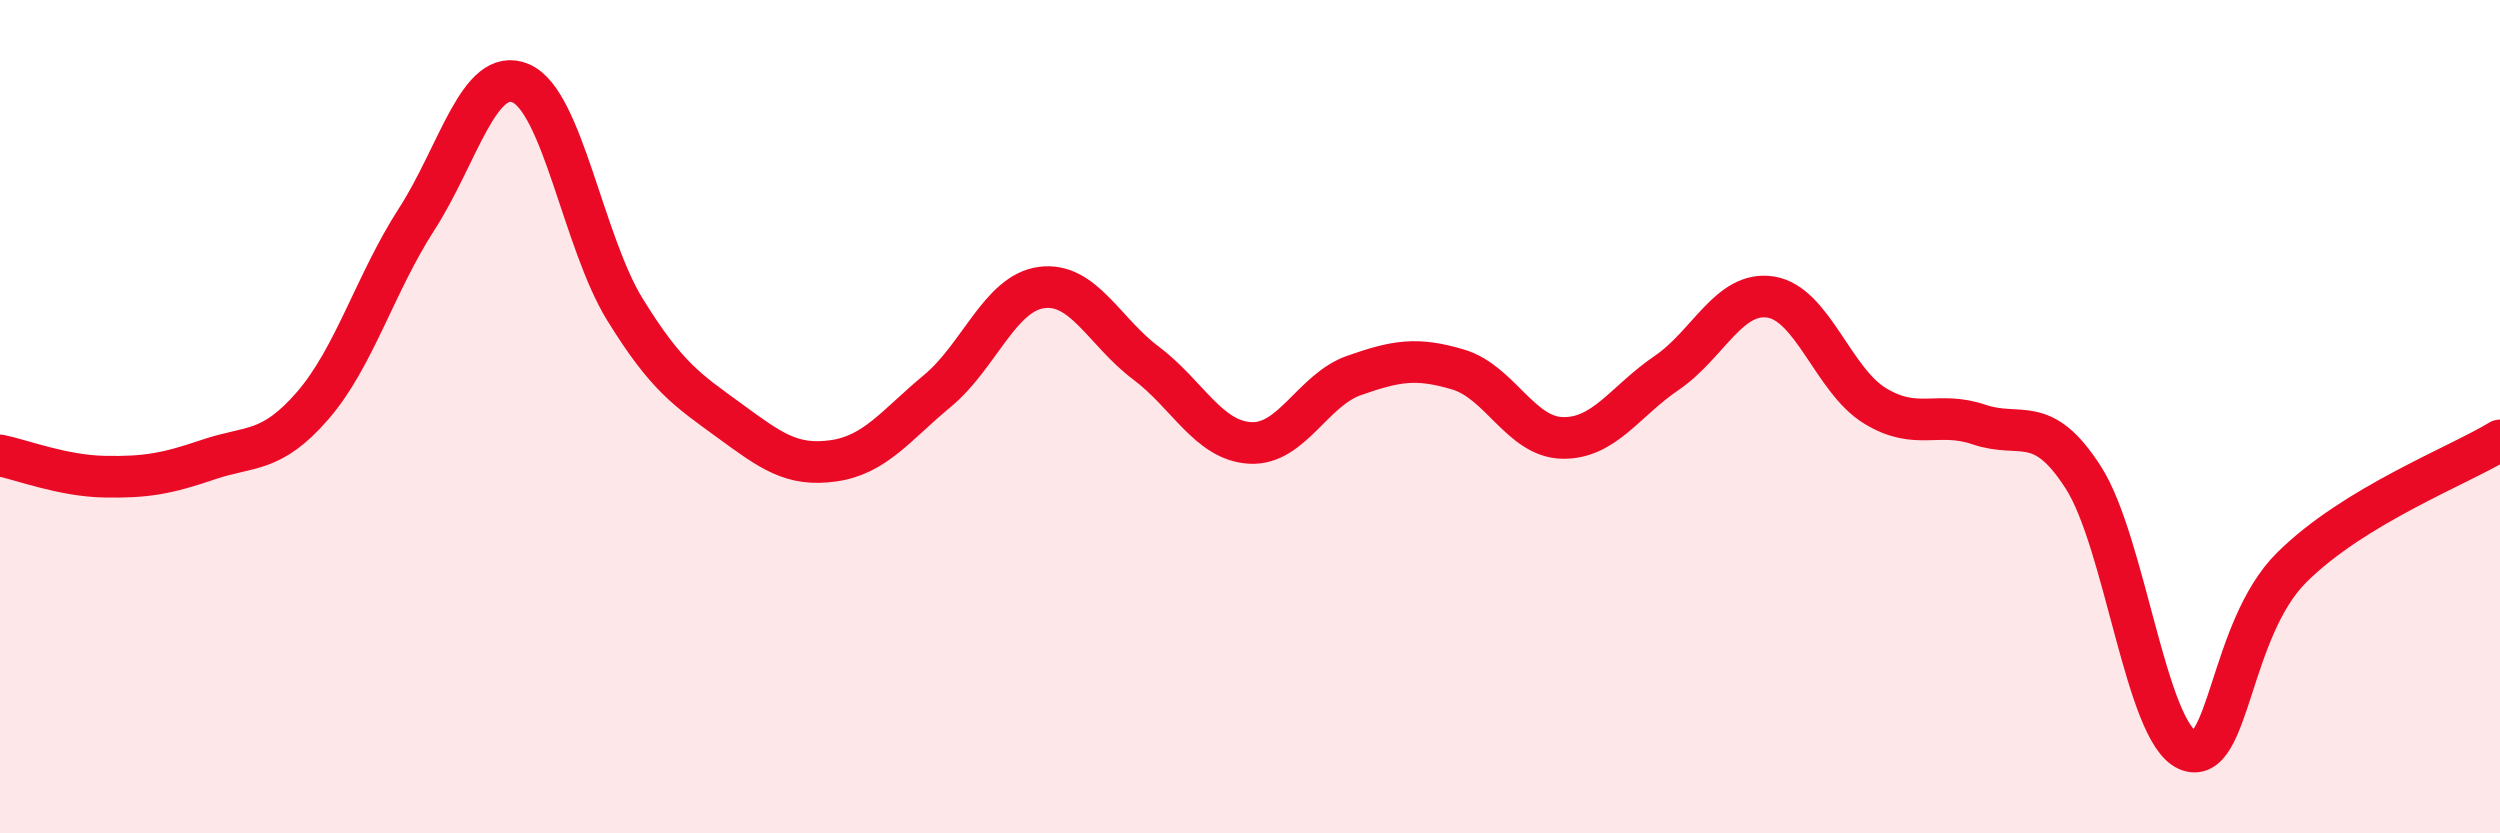 
    <svg width="60" height="20" viewBox="0 0 60 20" xmlns="http://www.w3.org/2000/svg">
      <path
        d="M 0,10.93 C 0.5,11.03 1.5,11.42 2.5,11.44 C 3.5,11.46 4,11.37 5,11.03 C 6,10.69 6.5,10.89 7.5,9.74 C 8.5,8.59 9,6.81 10,5.26 C 11,3.71 11.5,1.57 12.5,2 C 13.5,2.43 14,5.81 15,7.43 C 16,9.05 16.5,9.36 17.5,10.09 C 18.5,10.82 19,11.2 20,11.06 C 21,10.92 21.5,10.21 22.5,9.38 C 23.5,8.55 24,7.03 25,6.9 C 26,6.77 26.5,7.96 27.5,8.71 C 28.5,9.46 29,10.57 30,10.63 C 31,10.69 31.5,9.36 32.5,9.01 C 33.5,8.66 34,8.57 35,8.87 C 36,9.17 36.5,10.49 37.5,10.51 C 38.5,10.53 39,9.63 40,8.95 C 41,8.27 41.5,6.97 42.5,7.13 C 43.5,7.29 44,9.13 45,9.74 C 46,10.35 46.5,9.85 47.5,10.19 C 48.5,10.53 49,9.9 50,11.46 C 51,13.02 51.5,17.57 52.5,18 C 53.5,18.43 53.5,15.11 55,13.62 C 56.5,12.13 59,11.18 60,10.57L60 20L0 20Z"
        fill="#EB0A25"
        opacity="0.1"
        stroke-linecap="round"
        stroke-linejoin="round"
      />
      <path
        d="M 0,10.93 C 0.5,11.03 1.5,11.42 2.5,11.44 C 3.5,11.46 4,11.37 5,11.03 C 6,10.69 6.5,10.89 7.5,9.74 C 8.5,8.59 9,6.81 10,5.26 C 11,3.71 11.5,1.57 12.5,2 C 13.5,2.43 14,5.81 15,7.43 C 16,9.05 16.5,9.36 17.5,10.09 C 18.5,10.82 19,11.2 20,11.06 C 21,10.92 21.5,10.21 22.5,9.38 C 23.5,8.55 24,7.03 25,6.9 C 26,6.77 26.5,7.96 27.5,8.71 C 28.5,9.46 29,10.57 30,10.63 C 31,10.69 31.5,9.36 32.5,9.01 C 33.5,8.66 34,8.57 35,8.87 C 36,9.17 36.5,10.49 37.5,10.51 C 38.5,10.53 39,9.63 40,8.95 C 41,8.27 41.5,6.97 42.5,7.13 C 43.5,7.29 44,9.13 45,9.74 C 46,10.35 46.5,9.85 47.5,10.19 C 48.5,10.53 49,9.9 50,11.46 C 51,13.02 51.5,17.57 52.5,18 C 53.5,18.43 53.5,15.11 55,13.62 C 56.5,12.13 59,11.18 60,10.57"
        stroke="#EB0A25"
        stroke-width="1"
        fill="none"
        stroke-linecap="round"
        stroke-linejoin="round"
      />
    </svg>
  